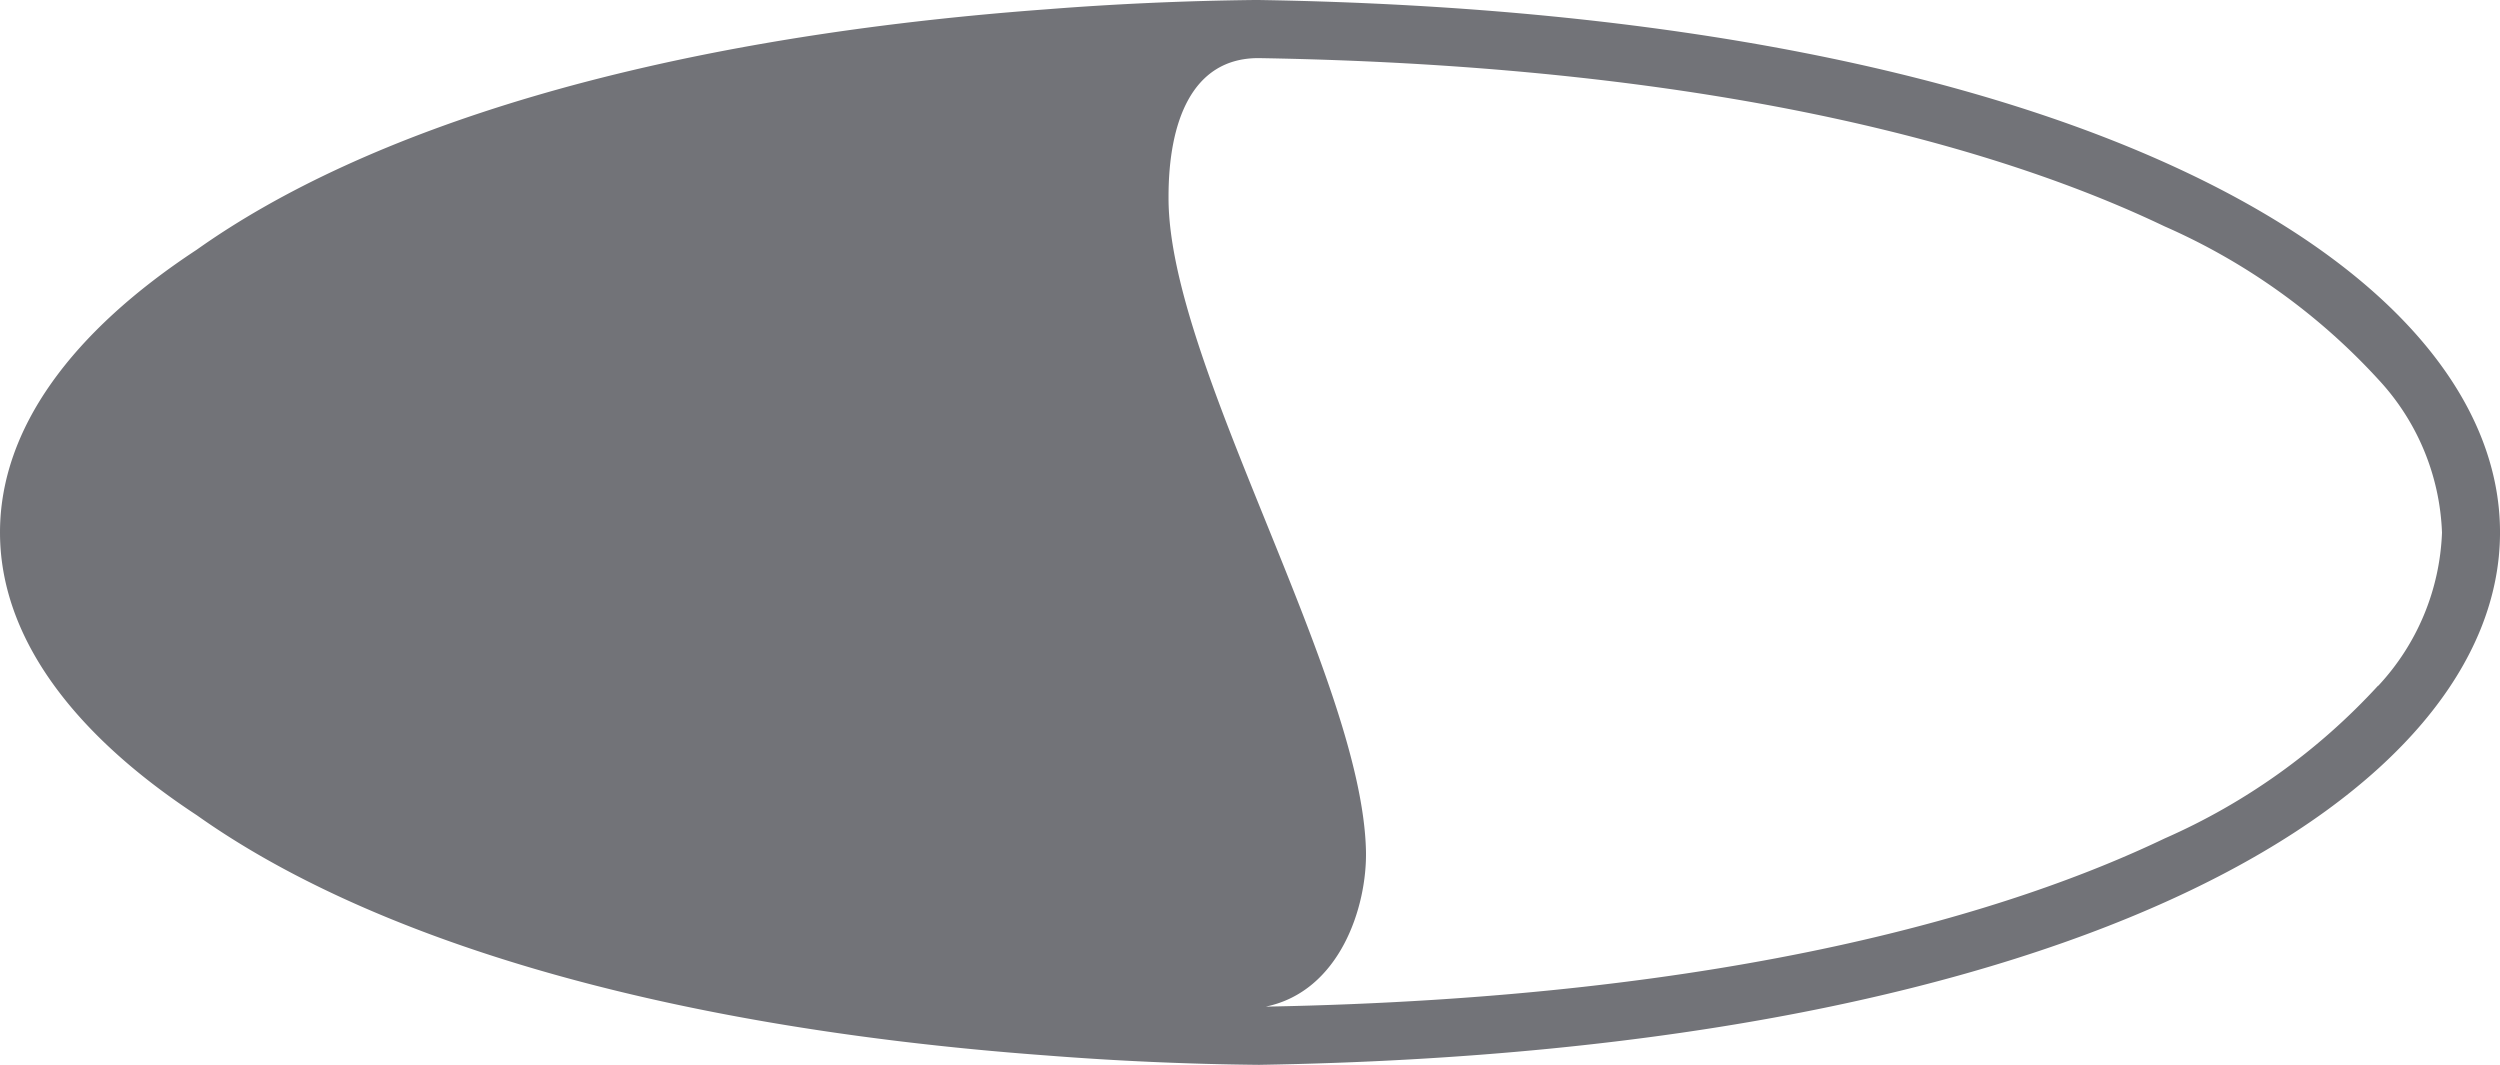 <svg id="Gruppe_623" data-name="Gruppe 623" xmlns="http://www.w3.org/2000/svg" xmlns:xlink="http://www.w3.org/1999/xlink" viewBox="0 0 48.918 20.836">
    <defs>
        <clipPath id="clip-path">
            <rect id="Rechteck_4" data-name="Rechteck 4" width="48.918" height="20.836" fill="#727378"/>
        </clipPath>
    </defs>
    <g id="Gruppe_3" data-name="Gruppe 3" clip-path="url(#clip-path)">
        <path id="Pfad_5" data-name="Pfad 5" d="M24.626,0h-.005l-.075,0h0c-1.39.016-2.751.078-4.076.183C12.653.76,7.113,2.567,3.847,4.888,1.409,6.491,0,8.387,0,10.418s1.412,3.931,3.853,5.535c3.269,2.321,8.814,4.127,16.634,4.7,1.348.106,2.735.169,4.15.183h0C57.015,20.3,57.013.528,24.626,0M46.533,13.416a12.471,12.471,0,0,1-4.179,2.991c-2.948,1.41-8.389,3.121-17.587,3.29,1.453-.3,1.987-1.959,1.961-3.055-.082-3.407-3.864-9.516-3.863-12.765,0-.01,0-.019,0-.029,0-1.446.447-2.711,1.758-2.711,9.288.153,14.77,1.875,17.733,3.293a12.47,12.47,0,0,1,4.178,2.991,4.645,4.645,0,0,1,1.249,3,4.645,4.645,0,0,1-1.249,3" fill="#727378"/>
    </g>
</svg>